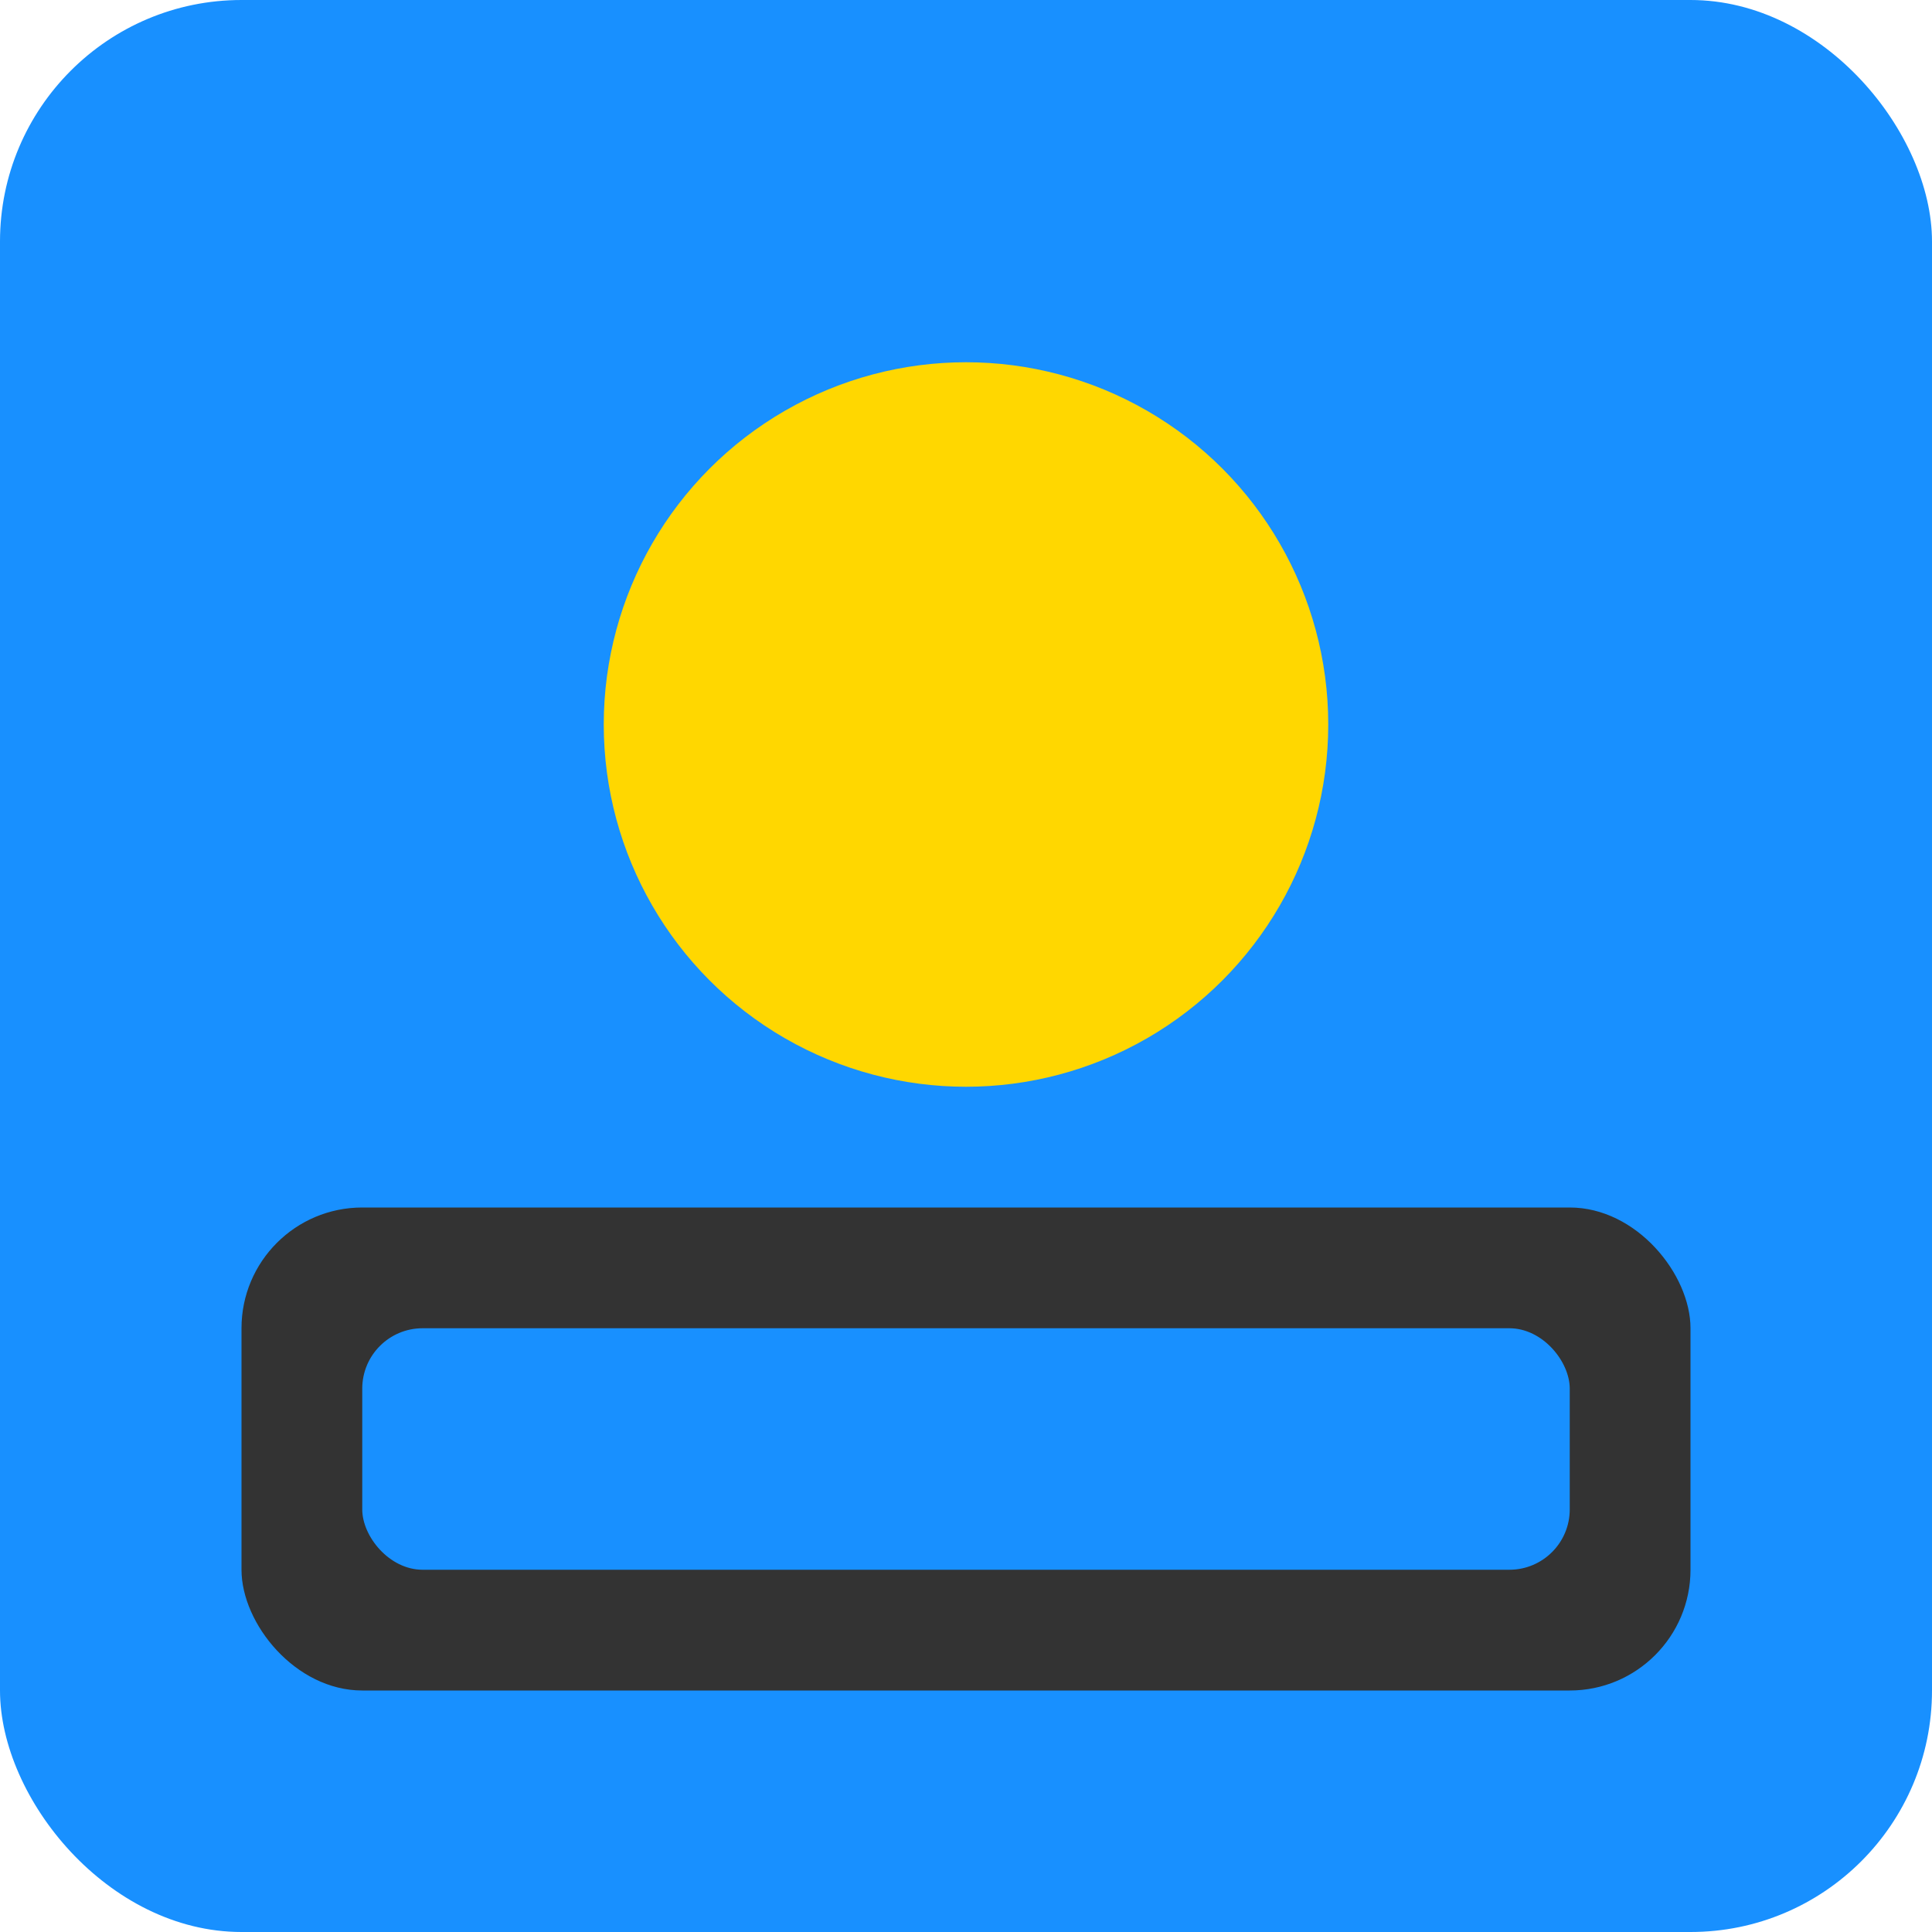 <svg width="32" height="32" viewBox="0 0 32 32" fill="none" xmlns="http://www.w3.org/2000/svg">
  <rect width="32" height="32" rx="4" fill="#1890ff"/>
  <circle cx="16" cy="12" r="6" fill="#FFD700"/>
  <rect x="4" y="20" width="24" height="8" rx="2" fill="#333"/>
  <rect x="6" y="22" width="20" height="4" rx="1" fill="#1890ff"/>
</svg>
